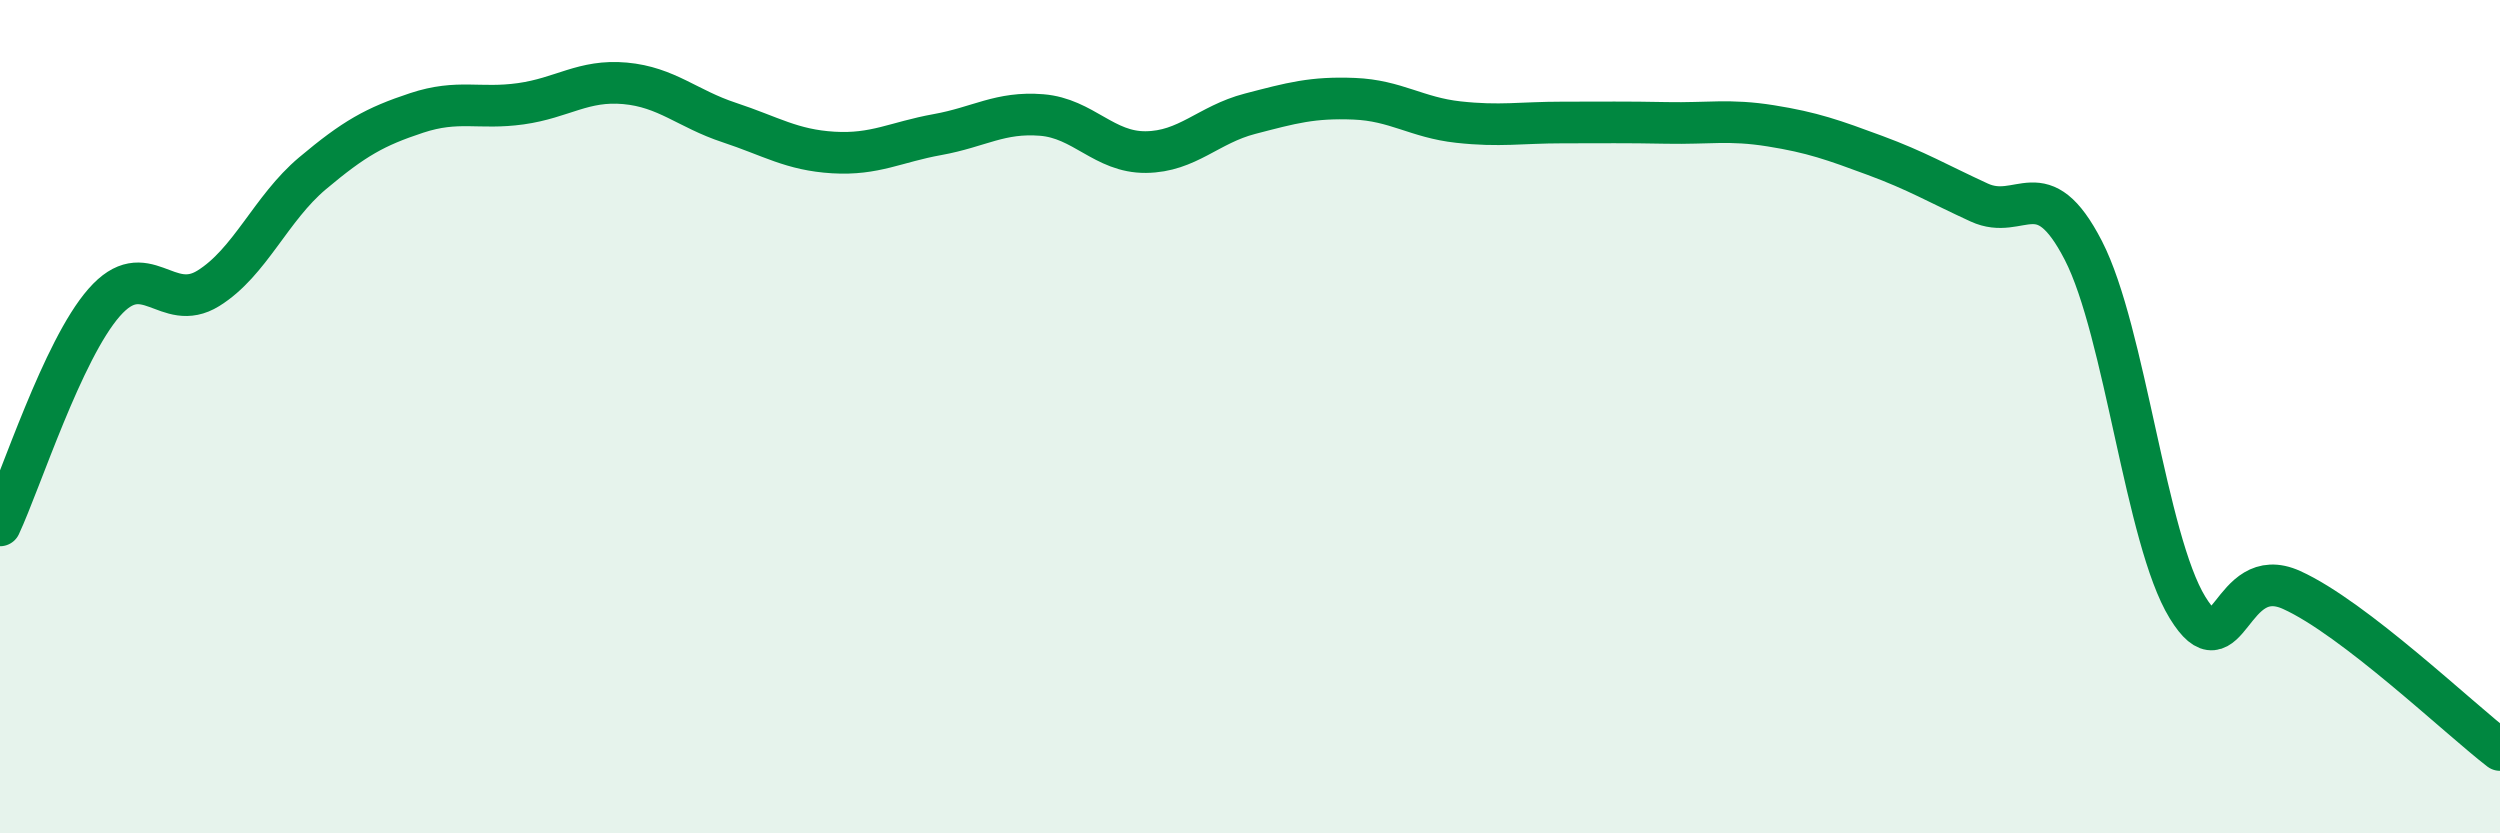 
    <svg width="60" height="20" viewBox="0 0 60 20" xmlns="http://www.w3.org/2000/svg">
      <path
        d="M 0,12.61 C 0.5,11.54 1.5,8.4 2.5,7.26 C 3.5,6.12 4,7.54 5,6.92 C 6,6.3 6.5,5 7.5,4.16 C 8.5,3.32 9,3.04 10,2.71 C 11,2.38 11.5,2.63 12.5,2.49 C 13.5,2.35 14,1.91 15,2 C 16,2.09 16.5,2.61 17.5,2.94 C 18.5,3.27 19,3.6 20,3.66 C 21,3.72 21.5,3.41 22.5,3.23 C 23.5,3.05 24,2.68 25,2.76 C 26,2.84 26.5,3.66 27.5,3.65 C 28.5,3.64 29,2.99 30,2.73 C 31,2.47 31.5,2.33 32.5,2.37 C 33.5,2.41 34,2.82 35,2.93 C 36,3.04 36.5,2.94 37.5,2.94 C 38.5,2.94 39,2.93 40,2.95 C 41,2.97 41.5,2.86 42.5,3.02 C 43.5,3.18 44,3.36 45,3.73 C 46,4.1 46.5,4.4 47.5,4.86 C 48.5,5.32 49,4.07 50,6.01 C 51,7.95 51.5,12.95 52.5,14.58 C 53.5,16.21 53.5,13.48 55,14.16 C 56.5,14.84 59,17.23 60,18L60 20L0 20Z"
        fill="#008740"
        opacity="0.1"
        stroke-linecap="round"
        stroke-linejoin="round"
      />
      <path
        d="M 0,12.61 C 0.5,11.54 1.5,8.4 2.5,7.26 C 3.5,6.12 4,7.54 5,6.92 C 6,6.3 6.5,5 7.5,4.16 C 8.5,3.32 9,3.04 10,2.71 C 11,2.38 11.5,2.63 12.5,2.49 C 13.5,2.35 14,1.91 15,2 C 16,2.09 16.5,2.61 17.5,2.94 C 18.5,3.27 19,3.6 20,3.66 C 21,3.72 21.5,3.41 22.5,3.23 C 23.5,3.05 24,2.68 25,2.76 C 26,2.84 26.5,3.66 27.5,3.65 C 28.5,3.64 29,2.99 30,2.73 C 31,2.47 31.5,2.33 32.5,2.37 C 33.5,2.41 34,2.82 35,2.93 C 36,3.04 36.5,2.94 37.5,2.94 C 38.5,2.94 39,2.93 40,2.95 C 41,2.97 41.5,2.86 42.5,3.02 C 43.5,3.18 44,3.36 45,3.73 C 46,4.1 46.5,4.4 47.5,4.86 C 48.5,5.32 49,4.07 50,6.01 C 51,7.95 51.5,12.95 52.5,14.58 C 53.5,16.21 53.5,13.48 55,14.16 C 56.5,14.84 59,17.23 60,18"
        stroke="#008740"
        stroke-width="1"
        fill="none"
        stroke-linecap="round"
        stroke-linejoin="round"
      />
    </svg>
  